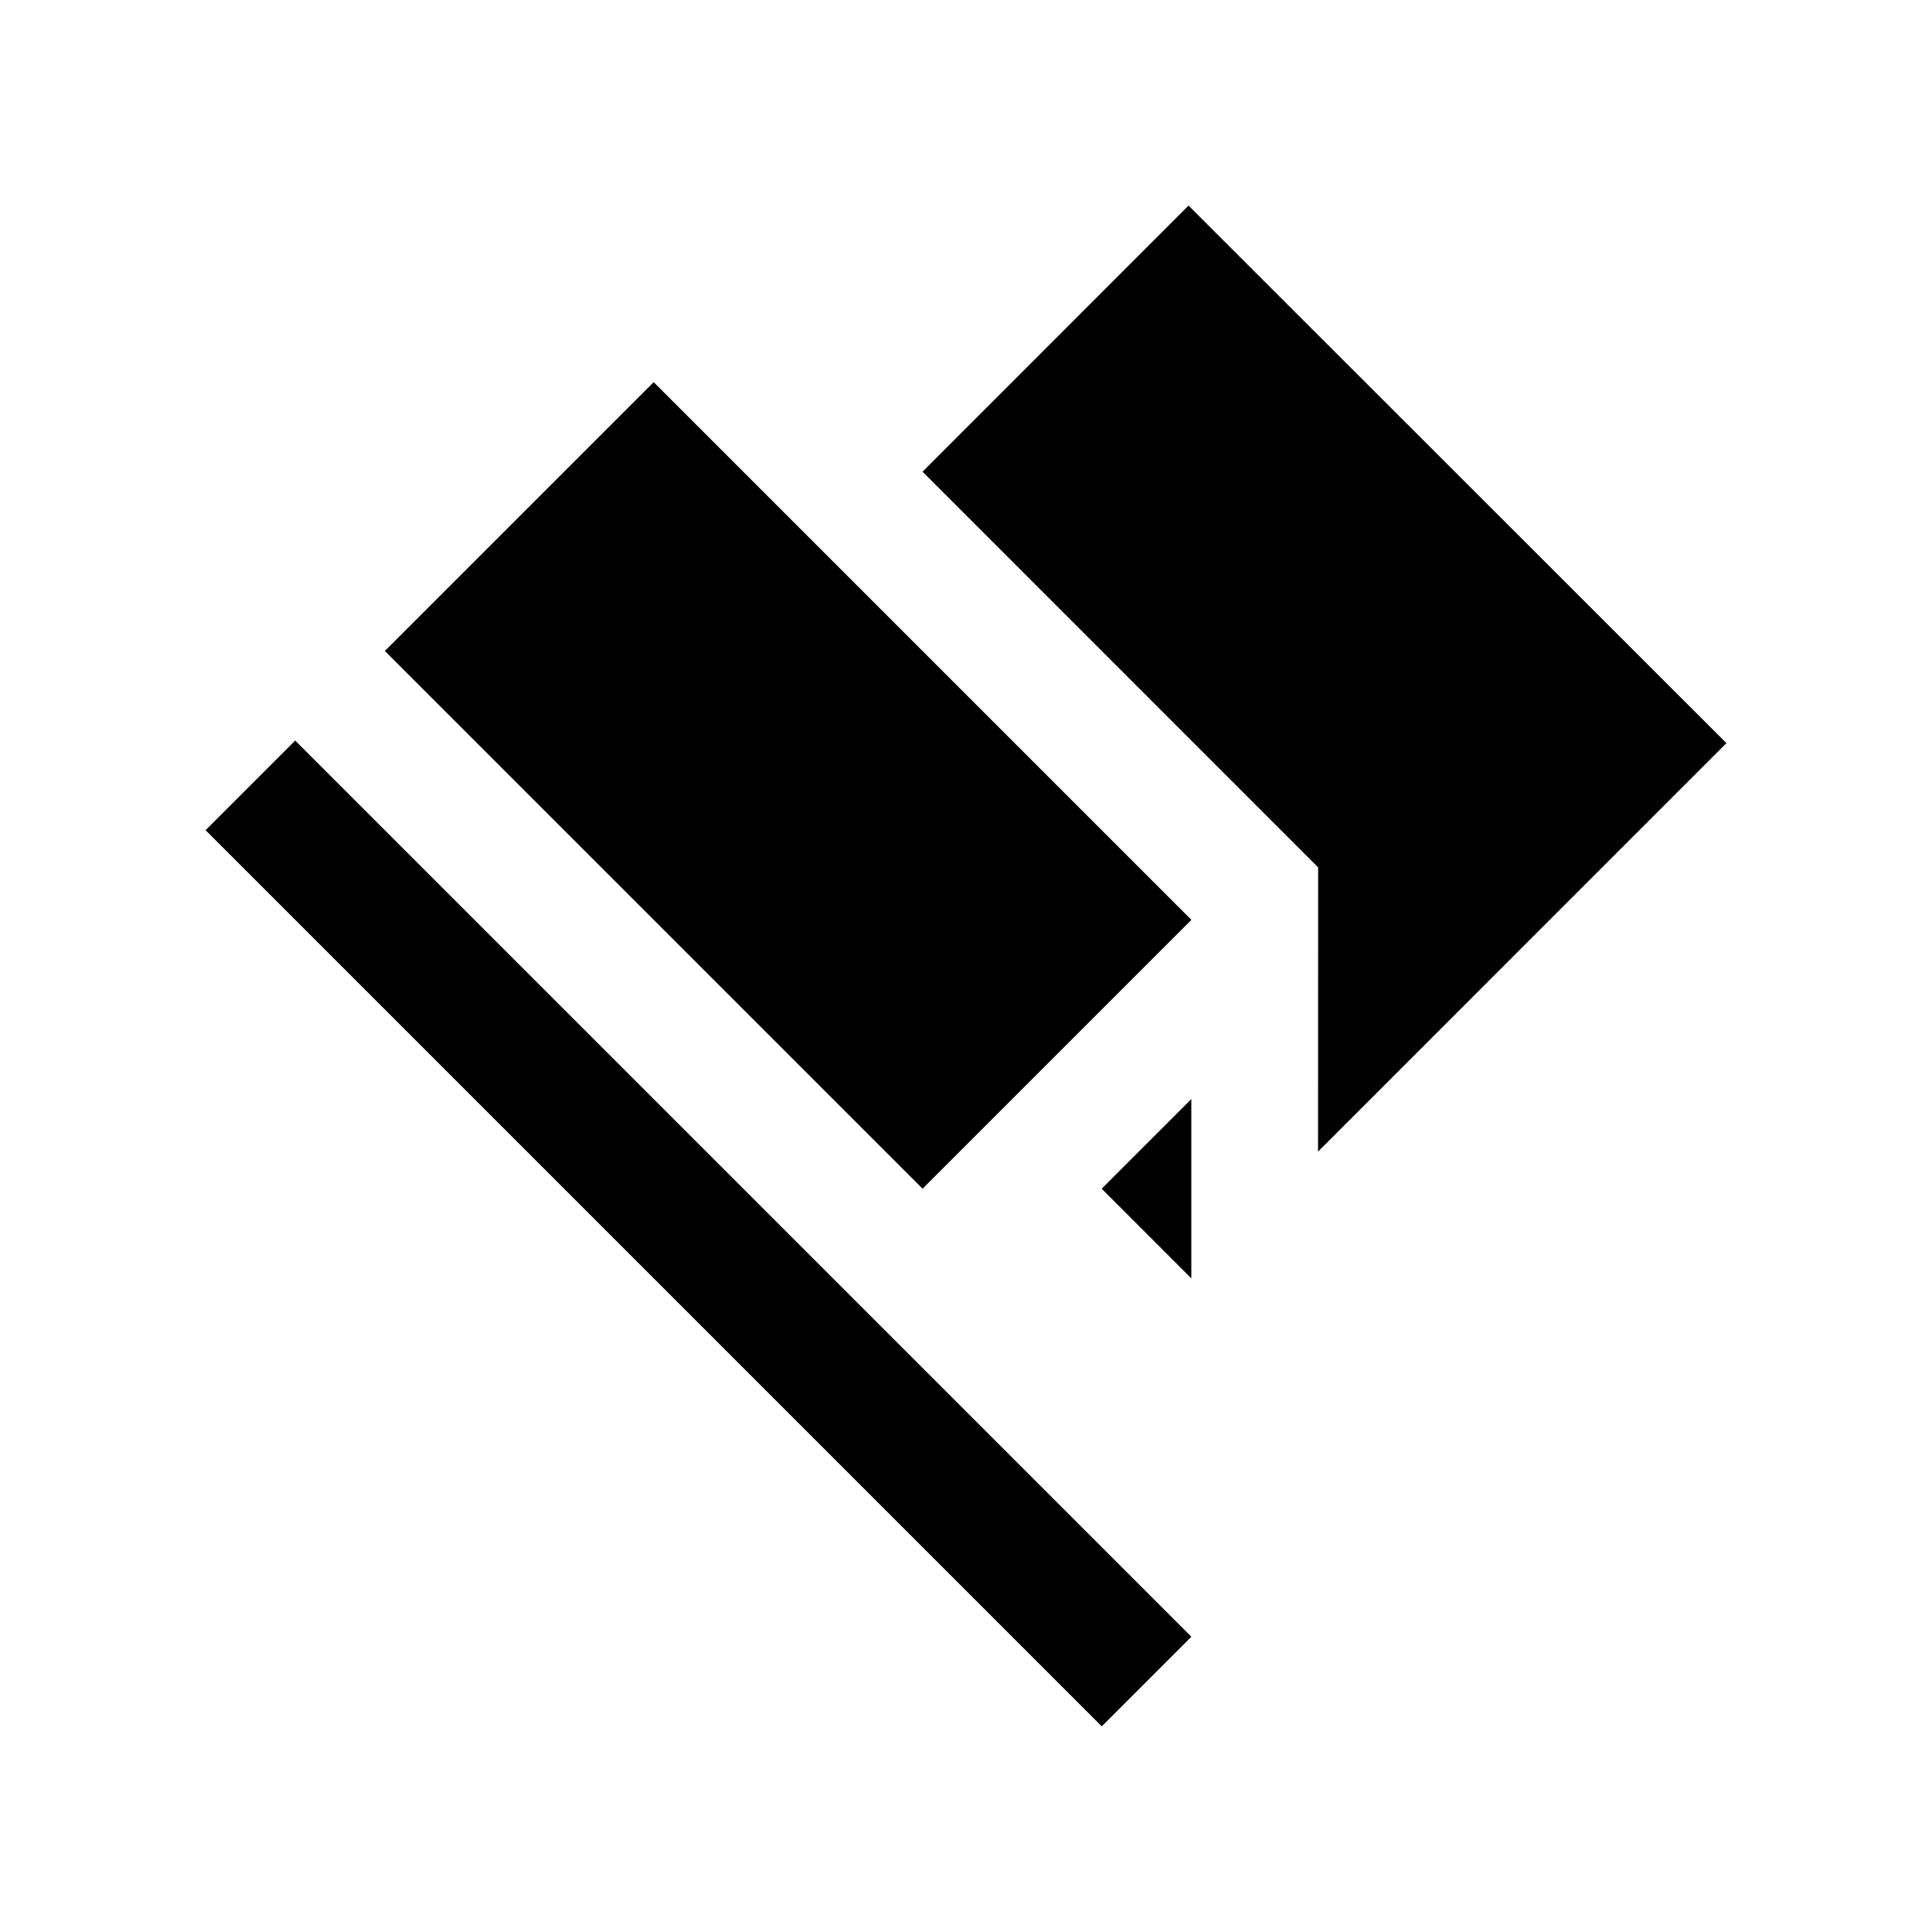 <?xml version="1.0" encoding="UTF-8"?>
<!-- Uploaded to: ICON Repo, www.svgrepo.com, Generator: ICON Repo Mixer Tools -->
<svg fill="#000000" width="800px" height="800px" version="1.1" viewBox="144 144 512 512" xmlns="http://www.w3.org/2000/svg">
 <g>
  <path d="m198.48 364 23.746-23.746 237.5 237.5-23.746 23.746z"/>
  <path d="m601.52 340.94-142.54-142.46-70.5 70.531 104.84 104.85-0.027 75.328z"/>
  <path d="m245.99 316.51 71.242-71.242 142.5 142.5-71.242 71.242z"/>
  <path d="m435.96 459.02 23.75 23.766v-47.516z"/>
 </g>
</svg>